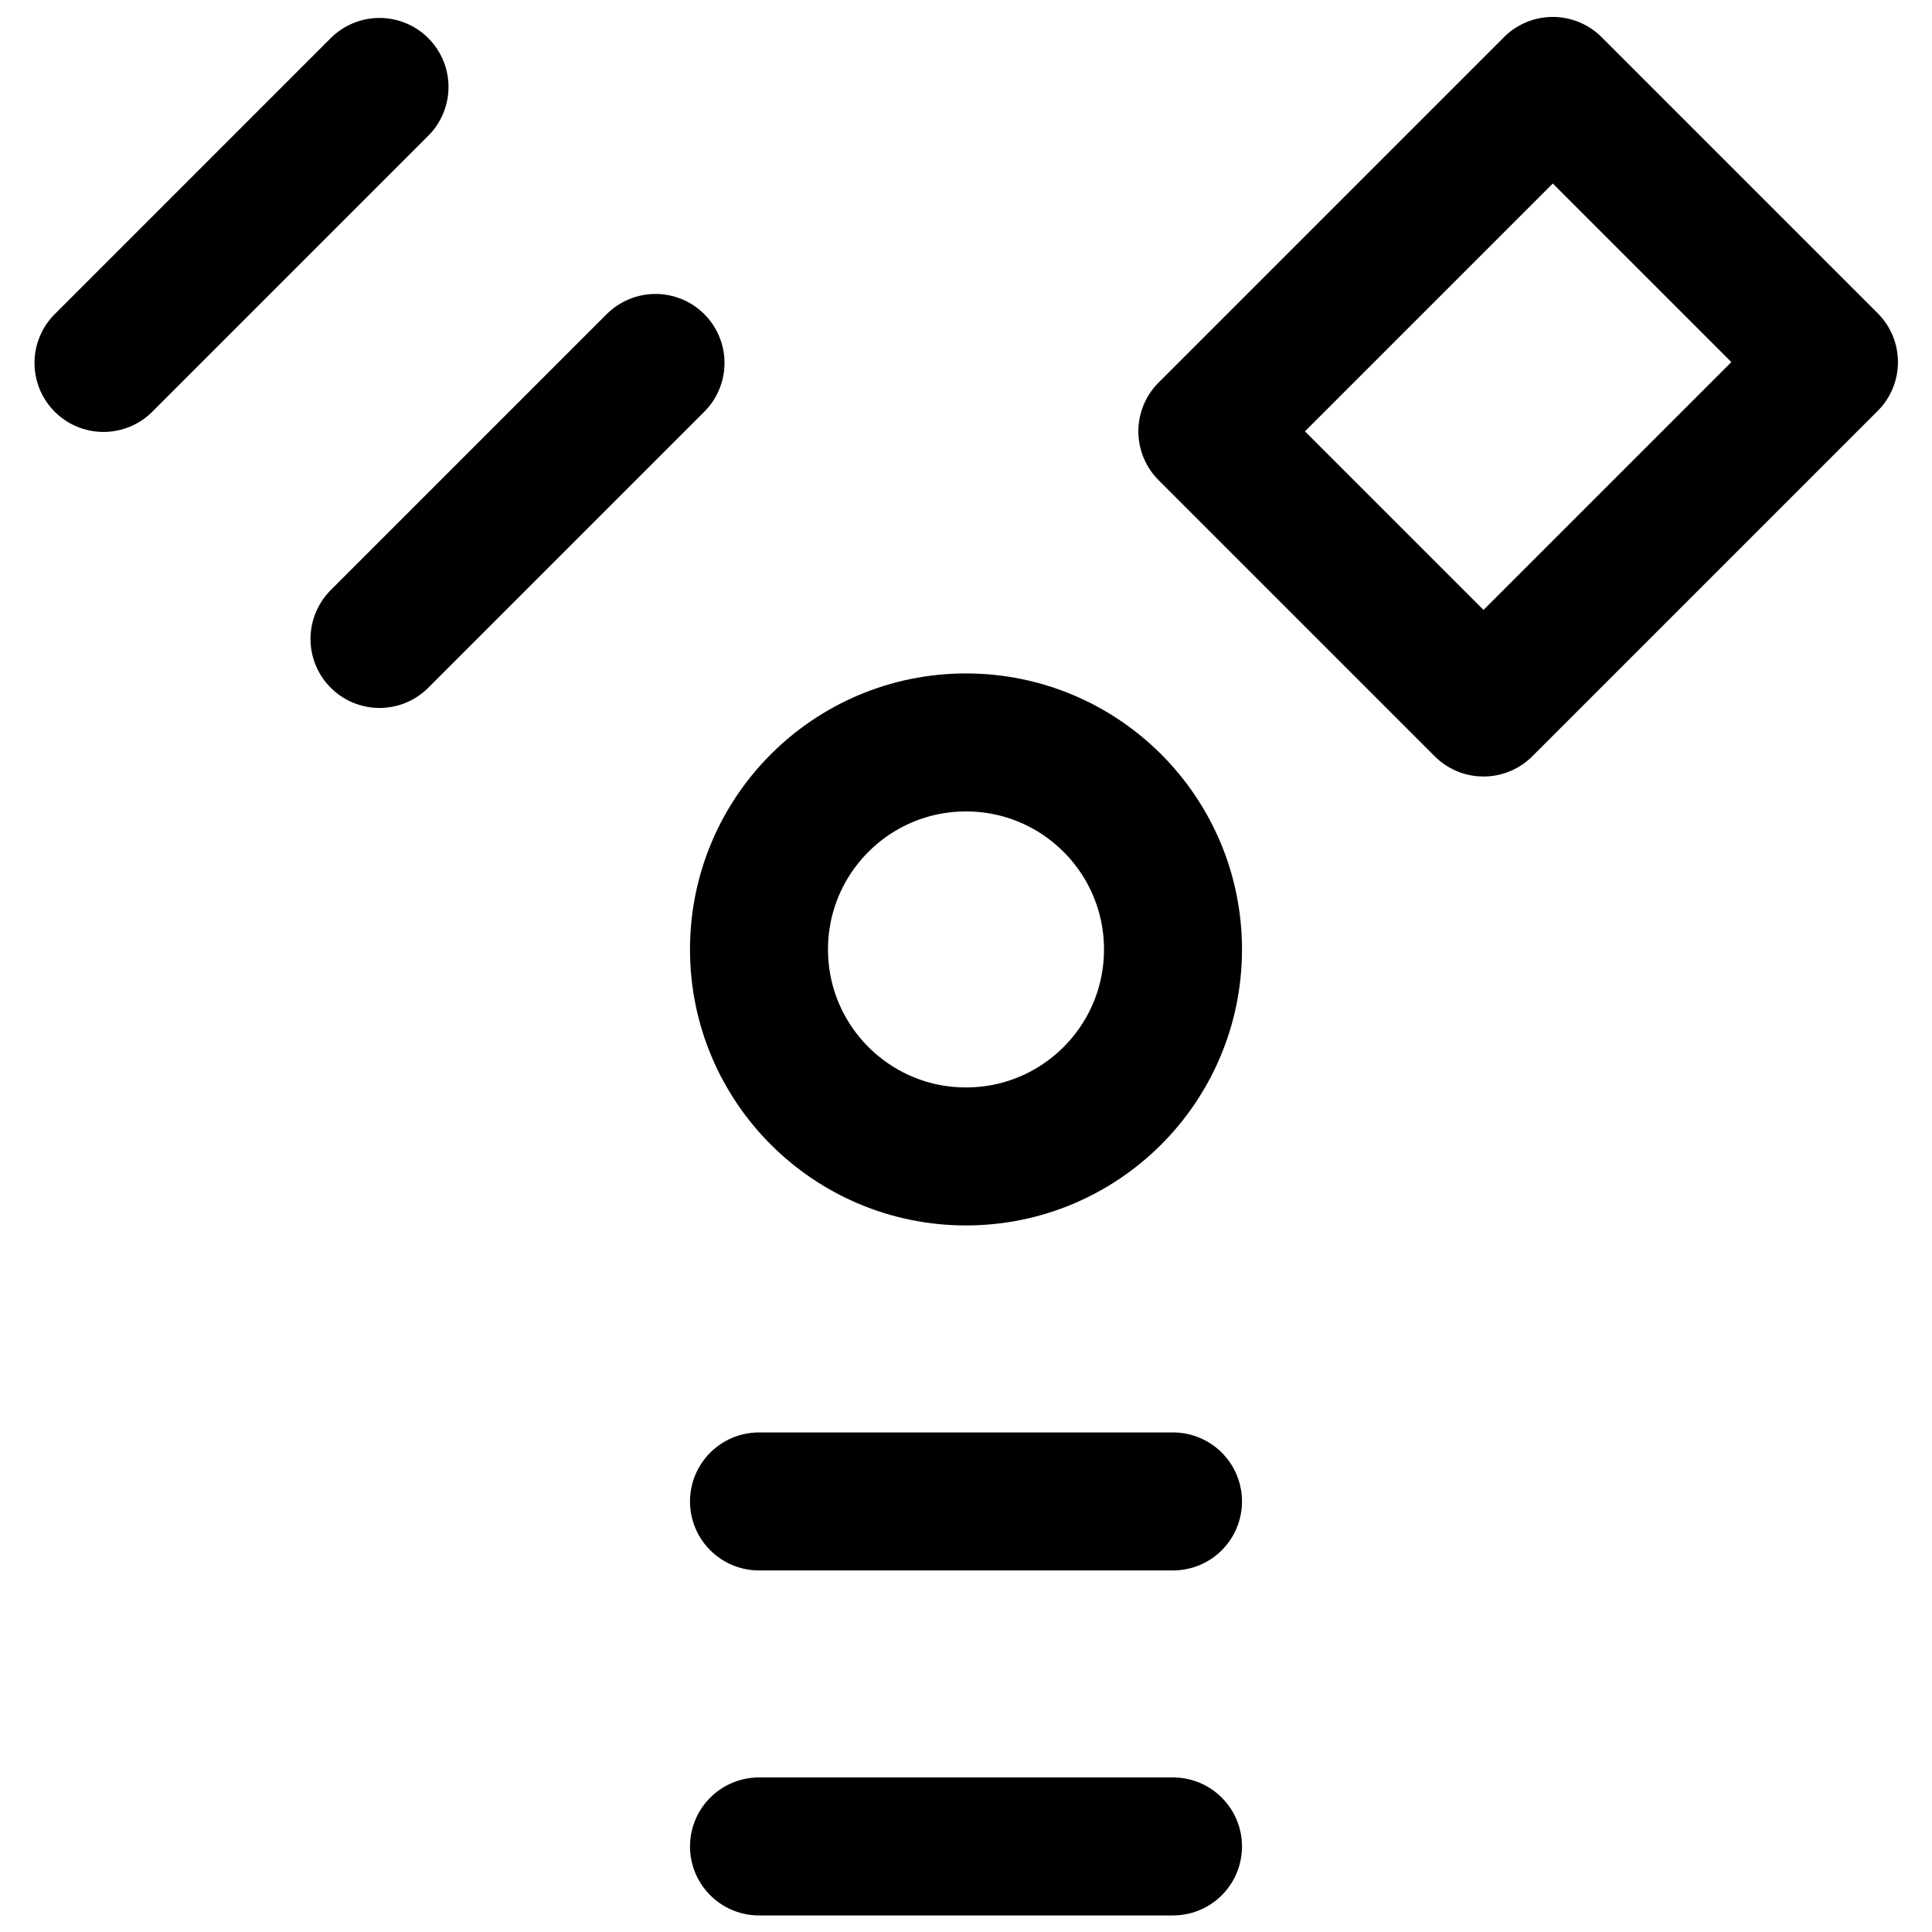 <svg xmlns="http://www.w3.org/2000/svg" viewBox="0 0 14 14">
  
<g transform="matrix(1,0,0,1,0,0)"><g>
    <circle cx="7" cy="6.88" r="1.5" style="fill: none;stroke: #000000;stroke-linecap: round;stroke-linejoin: round"></circle>
    <line x1="5.5" y1="13.38" x2="8.5" y2="13.38" style="fill: none;stroke: #000000;stroke-linecap: round;stroke-linejoin: round"></line>
    <line x1="5.5" y1="10.88" x2="8.5" y2="10.88" style="fill: none;stroke: #000000;stroke-linecap: round;stroke-linejoin: round"></line>
    <rect x="9.23" y="1.46" width="3.54" height="2.83" transform="translate(1.19 8.62) rotate(-45)" style="fill: none;stroke: #000000;stroke-linecap: round;stroke-linejoin: round"></rect>
    <line x1="2.75" y1="0.63" x2="0.75" y2="2.63" style="fill: none;stroke: #000000;stroke-linecap: round;stroke-linejoin: round"></line>
    <line x1="2.75" y1="4.63" x2="4.75" y2="2.63" style="fill: none;stroke: #000000;stroke-linecap: round;stroke-linejoin: round"></line>
  </g></g></svg>